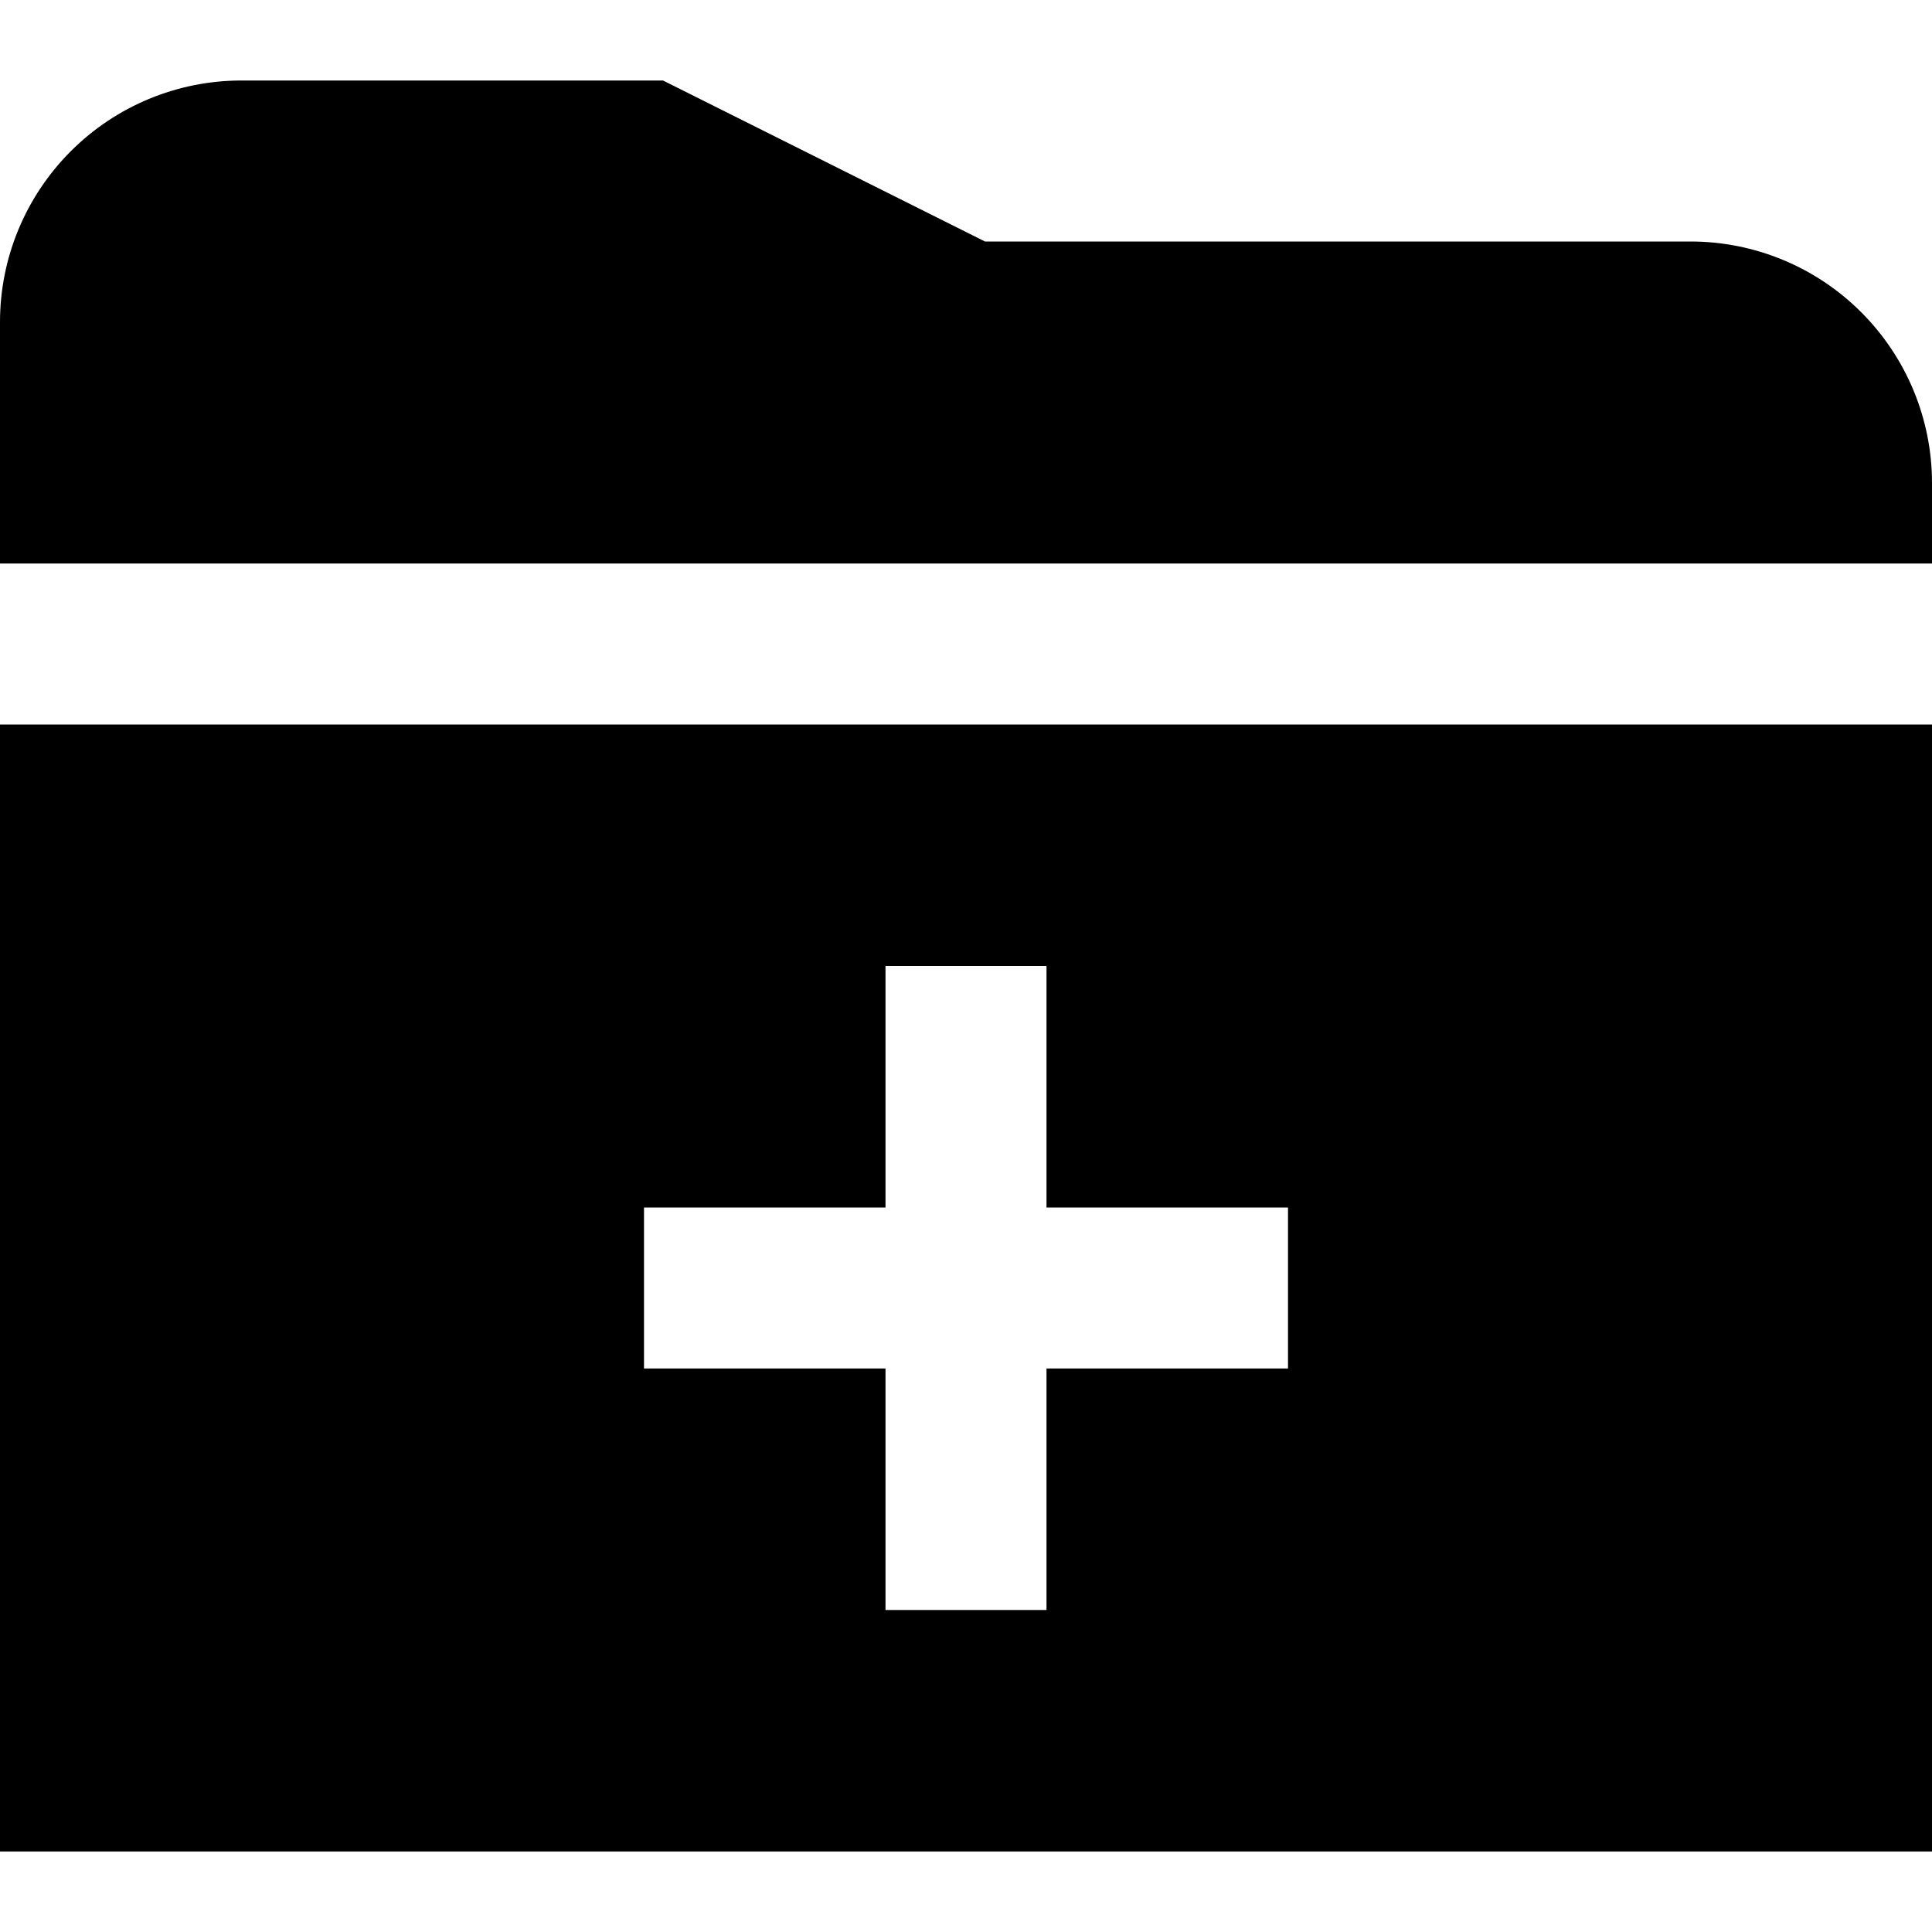 <svg width="24" height="24" viewBox="0 0 24 24" fill="none" xmlns="http://www.w3.org/2000/svg">
<g clip-path="url(#clip0_3_3212)">
<path d="M0 7V4C0 3.205 0.316 2.442 0.879 1.879C1.441 1.316 2.204 1 3 1H8.236L12.236 3H21C21.796 3 22.559 3.316 23.121 3.879C23.684 4.442 24 5.205 24 6V7H0ZM24 9V23H0V9H24ZM16 15H13V12H11V15H8V17H11V20H13V17H16V15Z" fill="black"/>
</g>
<defs>
<clipPath id="clip0_3_3212">
<rect width="24" height="24" fill="white"/>
</clipPath>
</defs>
</svg>
